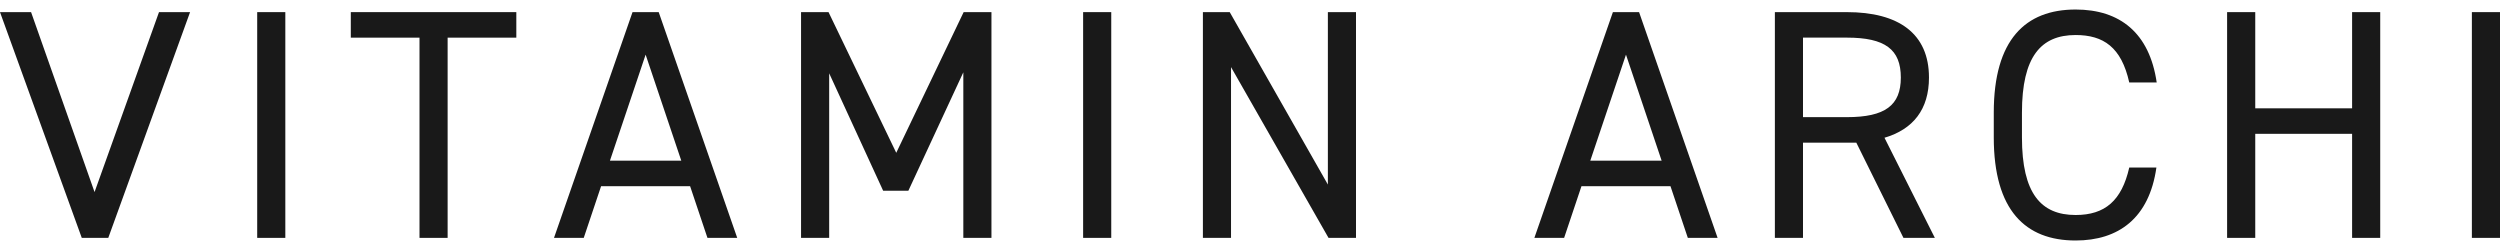 <?xml version="1.0" encoding="utf-8"?>
<!-- Generator: Adobe Illustrator 28.1.0, SVG Export Plug-In . SVG Version: 6.00 Build 0)  -->
<svg version="1.1" id="レイヤー_1" xmlns="http://www.w3.org/2000/svg" xmlns:xlink="http://www.w3.org/1999/xlink" x="0px"
	 y="0px" width="100px" height="10px" viewBox="0 0 100 10" style="enable-background:new 0 0 100 10;" xml:space="preserve">
<style type="text/css">
	.st0{fill:#191919;}
</style>
<g>
	<path class="st0" d="M1.243,0.485l2.539,7.198L6.36,0.485h1.243l-3.272,9.03h-1.06L0,0.485H1.243z"/>
	<path class="st0" d="M11.413,9.515h-1.125v-9.03h1.125V9.515z"/>
	<path class="st0" d="M20.653,0.485v1.021h-2.748v8.009H16.78V1.506h-2.748V0.485H20.653z"/>
	<path class="st0" d="M22.16,9.515l3.141-9.03h1.047l3.141,9.03h-1.191l-0.694-2.068h-3.56l-0.694,2.068H22.16z M24.398,6.426h2.853
		l-1.426-4.24L24.398,6.426z"/>
	<path class="st0" d="M35.85,6.112l2.696-5.627h1.112v9.03h-1.125V2.893L36.334,7.63h-1.008l-2.159-4.698v6.583h-1.125v-9.03h1.099
		L35.85,6.112z"/>
	<path class="st0" d="M44.45,9.515h-1.125v-9.03h1.125V9.515z"/>
	<path class="st0" d="M54.24,0.485v9.03h-1.099l-3.9-6.831v6.831h-1.125v-9.03h1.073l3.926,6.897V0.485H54.24z"/>
	<path class="st0" d="M61.375,9.515l3.141-9.03h1.047l3.141,9.03h-1.191l-0.694-2.068h-3.56l-0.694,2.068H61.375z M63.612,6.426
		h2.853l-1.426-4.24L63.612,6.426z"/>
	<path class="st0" d="M76.138,9.515l-1.885-3.808H72.12v3.808h-1.125v-9.03h2.879c2.081,0,3.285,0.864,3.285,2.617
		c0,1.269-0.628,2.068-1.78,2.408l2.015,4.005H76.138z M73.874,4.686c1.531,0,2.159-0.471,2.159-1.584
		c0-1.125-0.628-1.597-2.159-1.597H72.12v3.18H73.874z"/>
	<path class="st0" d="M85.17,3.299c-0.314-1.413-1.034-1.898-2.146-1.898c-1.387,0-2.146,0.864-2.146,3.102v0.995
		c0,2.238,0.759,3.102,2.146,3.102c1.178,0,1.845-0.576,2.146-1.898h1.086C85.968,8.73,84.738,9.62,83.023,9.62
		c-2.002,0-3.272-1.204-3.272-4.122V4.503c0-2.918,1.269-4.122,3.272-4.122c1.78,0,2.958,0.942,3.245,2.918H85.17z"/>
	<path class="st0" d="M90.21,4.333h3.874V0.485h1.125v9.03h-1.125V5.353H90.21v4.162h-1.126v-9.03h1.126V4.333z"/>
	<path class="st0" d="M100,9.515h-1.125v-9.03H100V9.515z"/>
</g>
</svg>
